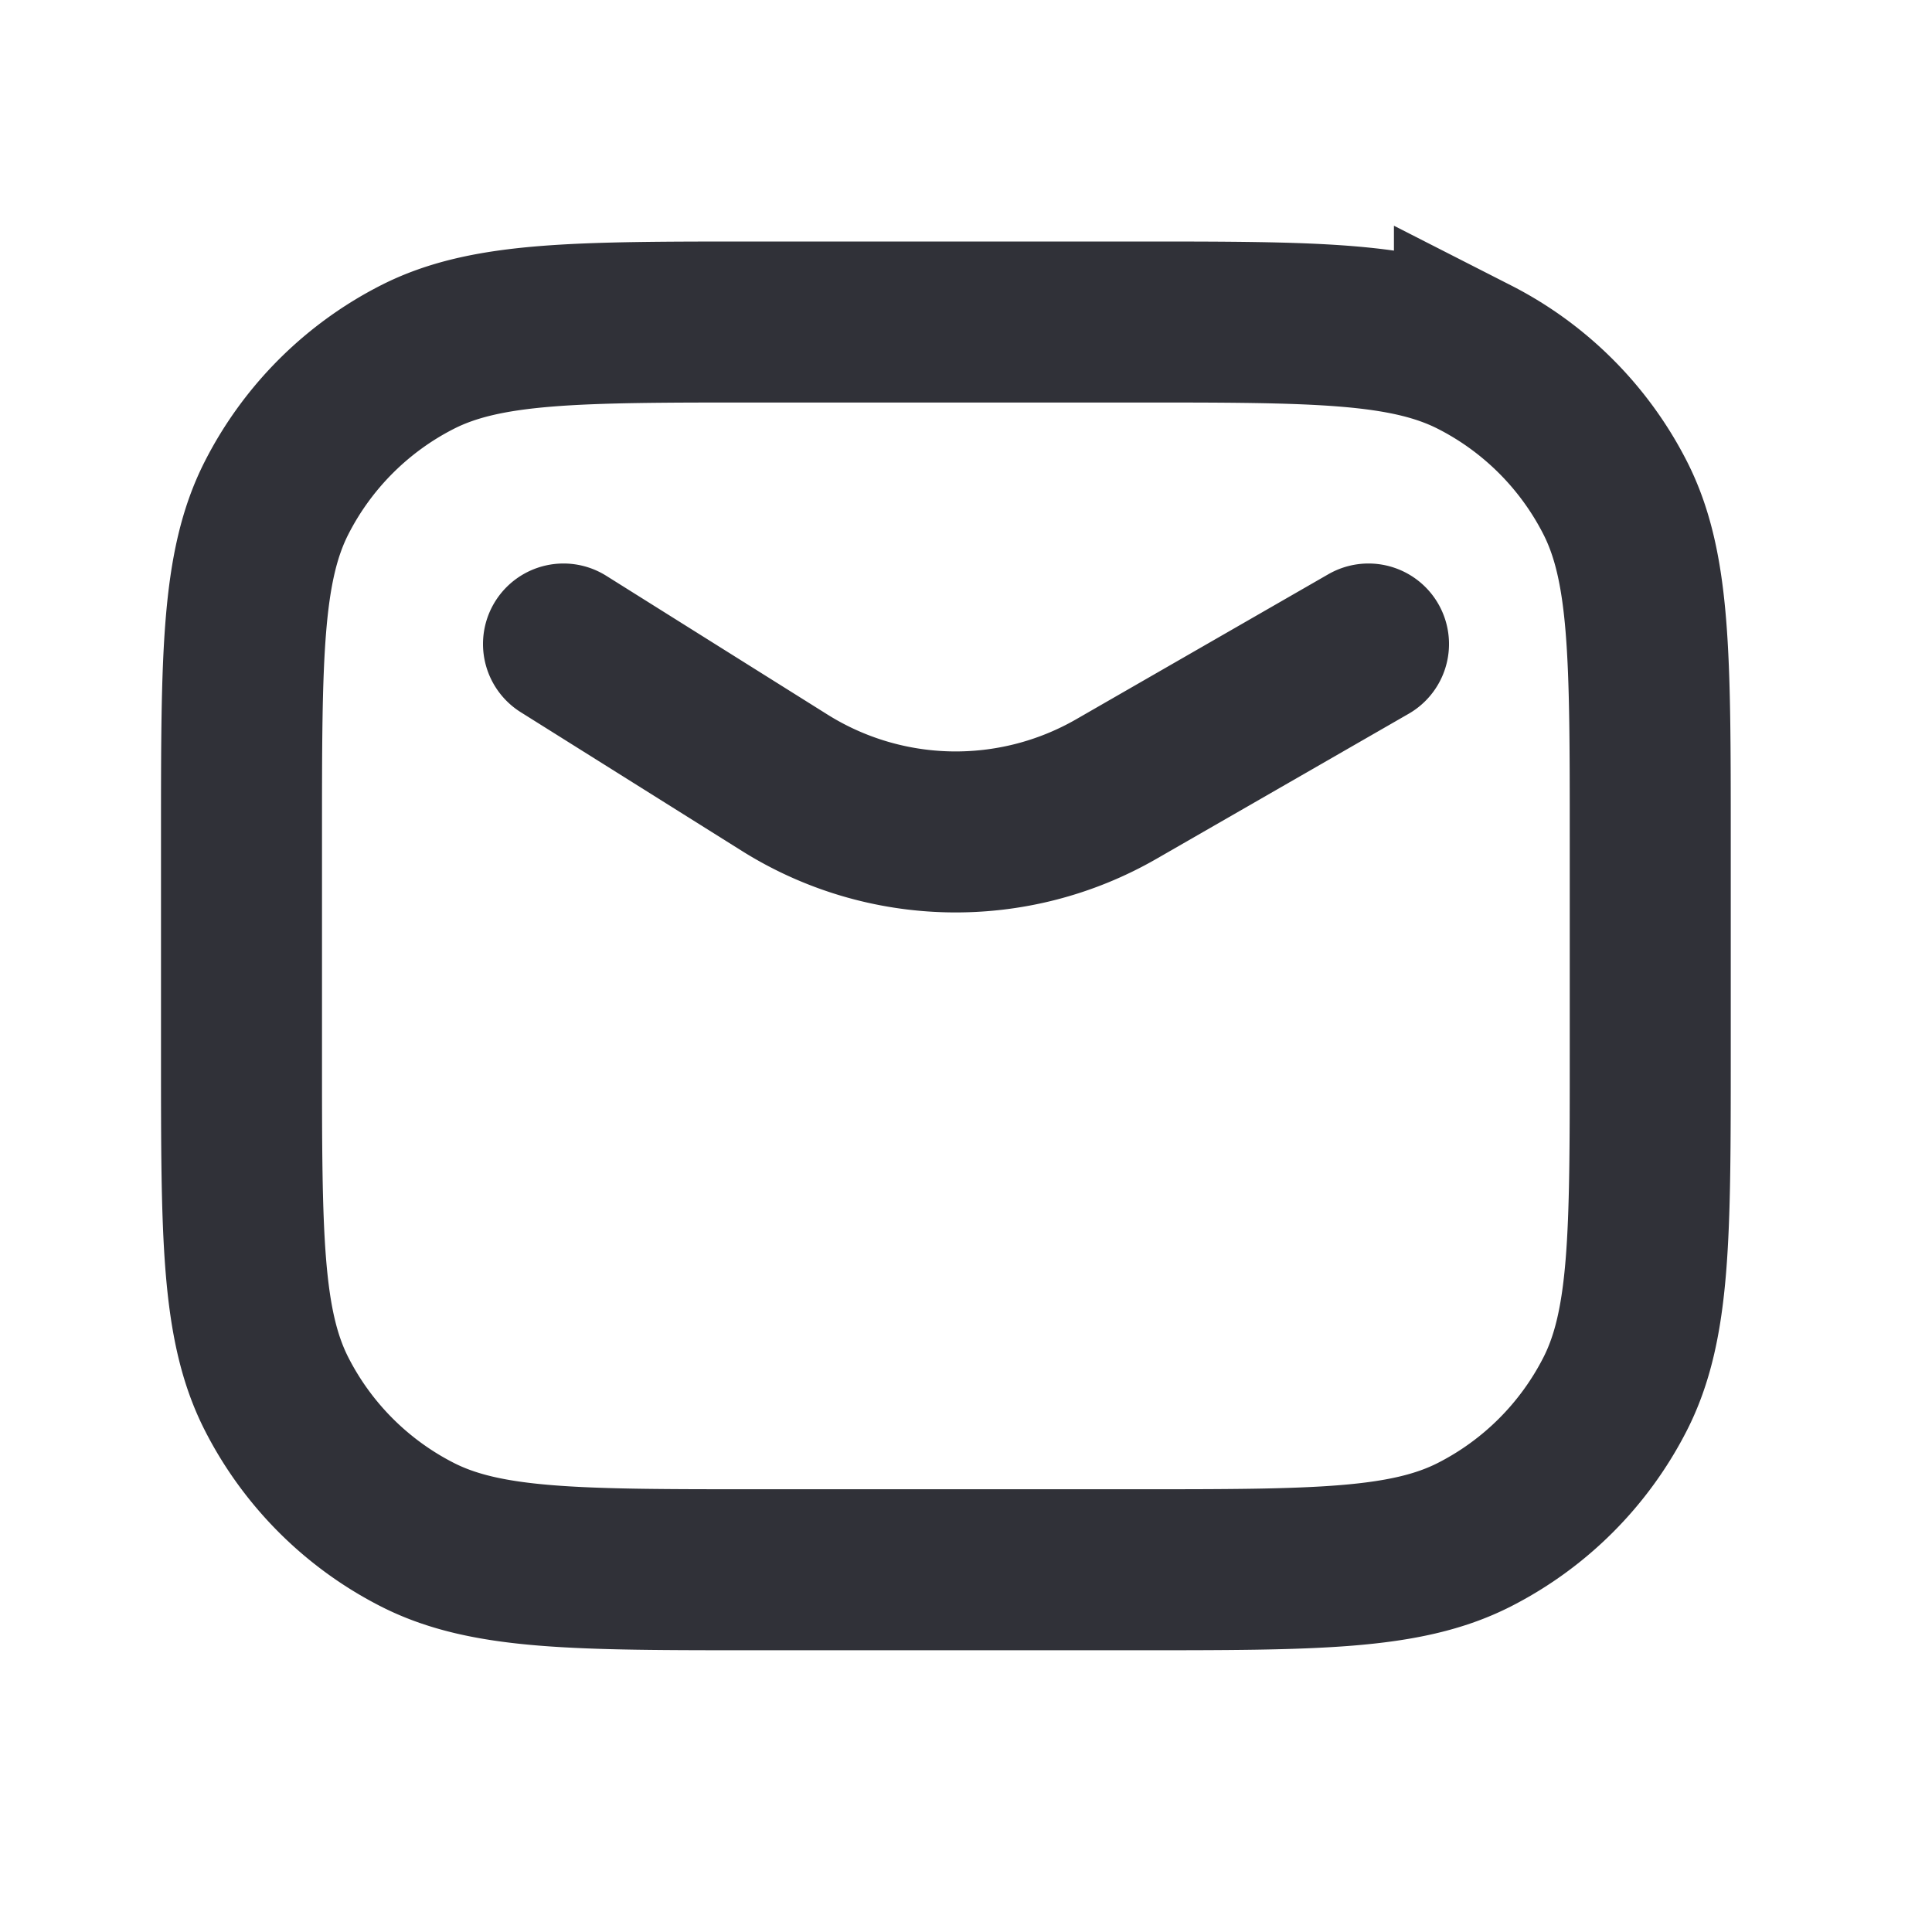 <svg width="24" height="24" viewBox="0 0 24 24" fill="none" xmlns="http://www.w3.org/2000/svg"><path d="M3 13.1v-2.7c0-2.24 0-3.36.436-4.216a4 4 0 0 1 1.748-1.748C6.04 4 7.16 4 9.4 4h4.7c2.24 0 3.36 0 4.216.436a4 4 0 0 1 1.748 1.748c.436.856.436 1.976.436 4.216v2.7c0 2.24 0 3.36-.436 4.216a4 4 0 0 1-1.748 1.748c-.856.436-1.976.436-4.216.436H9.4c-2.24 0-3.36 0-4.216-.436a4 4 0 0 1-1.748-1.748C3 16.46 3 15.34 3 13.1Z" stroke="#303138" stroke-width="2" stroke-linecap="round"/><path d="m7 8 2.747 1.723a4 4 0 0 0 4.12.079L17 8" stroke="#303138" stroke-width="2" stroke-linecap="round"/></svg>